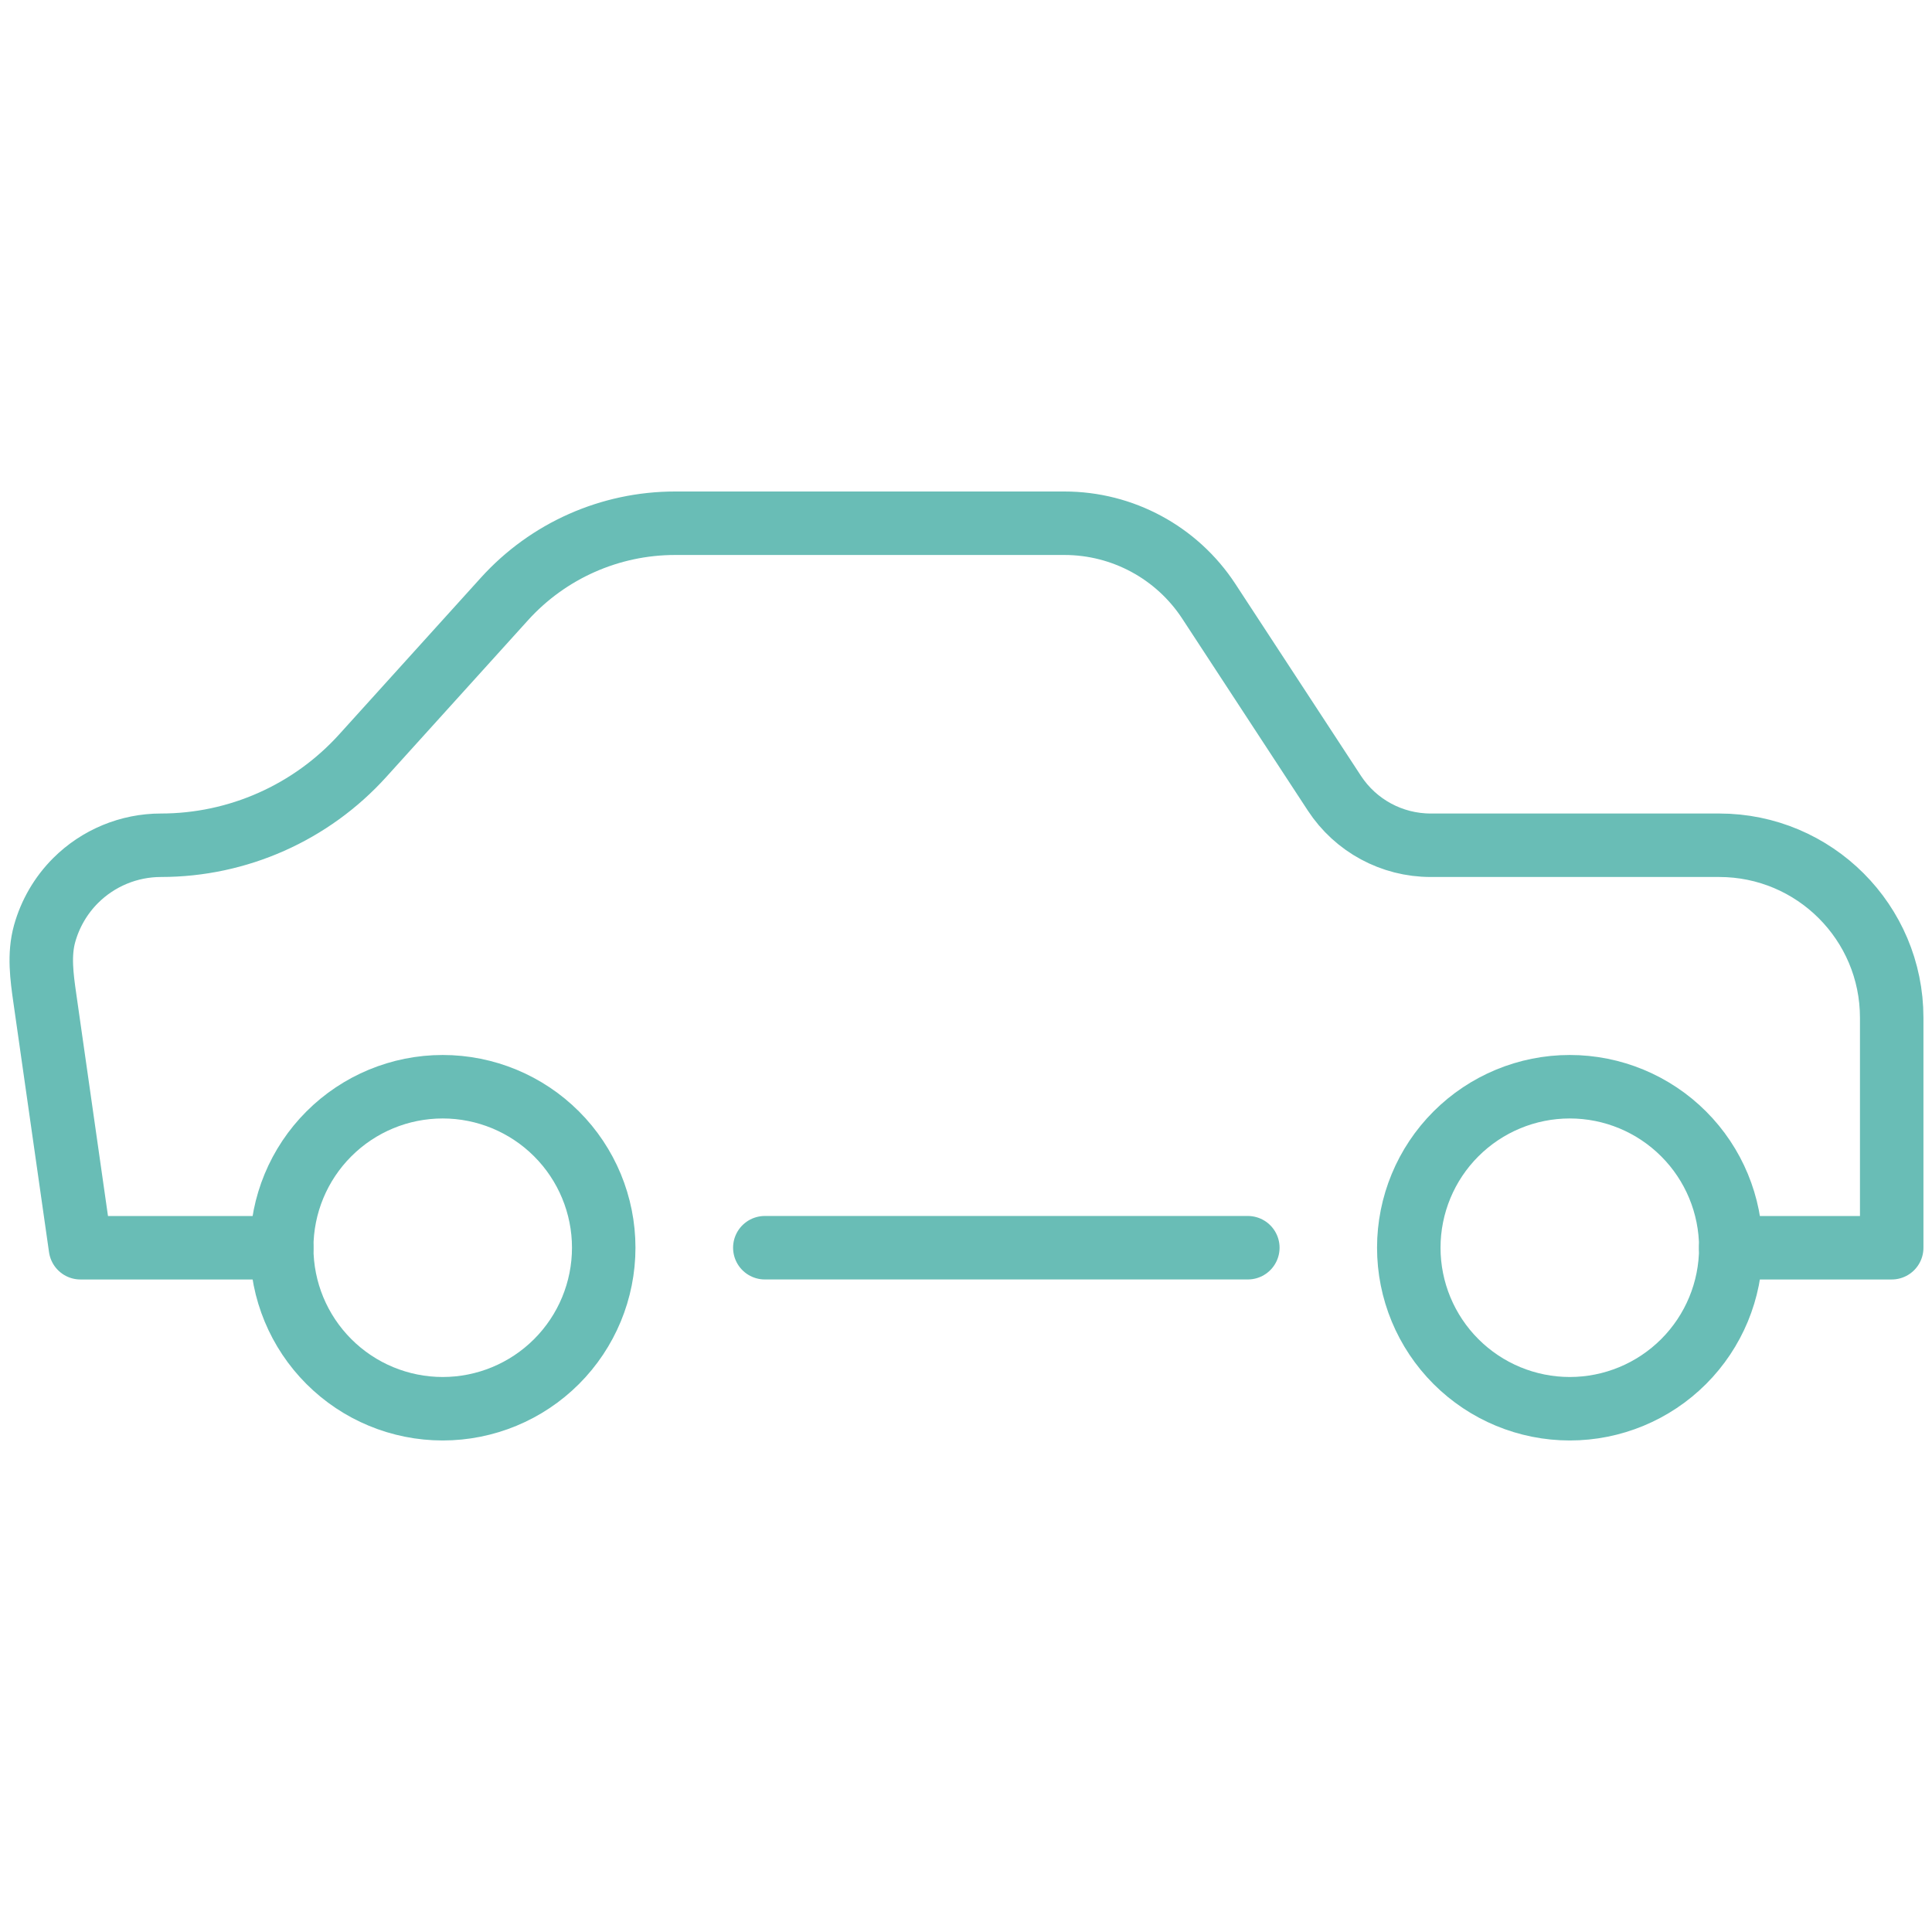 <svg width="70" height="70" viewBox="0 0 70 70" fill="none" xmlns="http://www.w3.org/2000/svg">
<g clip-path="url(#clip0_4342_119304)">
<path d="M51.043 45.207C51.043 46.755 51.658 48.238 52.752 49.332C53.846 50.426 55.329 51.041 56.876 51.041C58.423 51.041 59.907 50.426 61.001 49.332C62.095 48.238 62.71 46.755 62.71 45.207C62.71 43.66 62.095 42.176 61.001 41.083C59.907 39.989 58.423 39.374 56.876 39.374C55.329 39.374 53.846 39.989 52.752 41.083C51.658 42.176 51.043 43.66 51.043 45.207Z" stroke="#69BDB6" stroke-width="2.3" stroke-linecap="round" stroke-linejoin="round"/>
<path d="M10.207 45.207C10.207 46.755 10.822 48.238 11.916 49.332C13.009 50.426 14.493 51.041 16.04 51.041C17.587 51.041 19.071 50.426 20.165 49.332C21.259 48.238 21.874 46.755 21.874 45.207C21.874 43.66 21.259 42.176 20.165 41.083C19.071 39.989 17.587 39.374 16.04 39.374C14.493 39.374 13.009 39.989 11.916 41.083C10.822 42.176 10.207 43.66 10.207 45.207V45.207Z" stroke="#69BDB6" stroke-width="2.3" stroke-linecap="round" stroke-linejoin="round"/>
<path d="M45.211 45.207H27.711" stroke="#69BDB6" stroke-width="2.3" stroke-linecap="round" stroke-linejoin="round"/>
<path d="M10.207 45.208H2.915L1.625 36.172C1.513 35.392 1.405 34.59 1.616 33.83C1.817 33.109 2.2 32.444 2.738 31.906C3.559 31.086 4.672 30.625 5.832 30.625V30.625C8.618 30.625 11.273 29.446 13.142 27.38L18.278 21.701C19.858 19.955 22.103 18.958 24.459 18.958H38.567C40.676 18.958 42.642 20.021 43.797 21.785L48.348 28.74C49.118 29.916 50.429 30.625 51.835 30.625H62.29C65.742 30.625 68.54 33.423 68.54 36.875V45.208C68.54 45.208 63.969 45.208 62.707 45.208" stroke="#69BDB6" stroke-width="2.3" stroke-linecap="round" stroke-linejoin="round"/>
</g>
<defs>
<clipPath id="clip0_4342_119304">
<rect width="70" height="70" fill="white"/>
</clipPath>
</defs>
</svg>